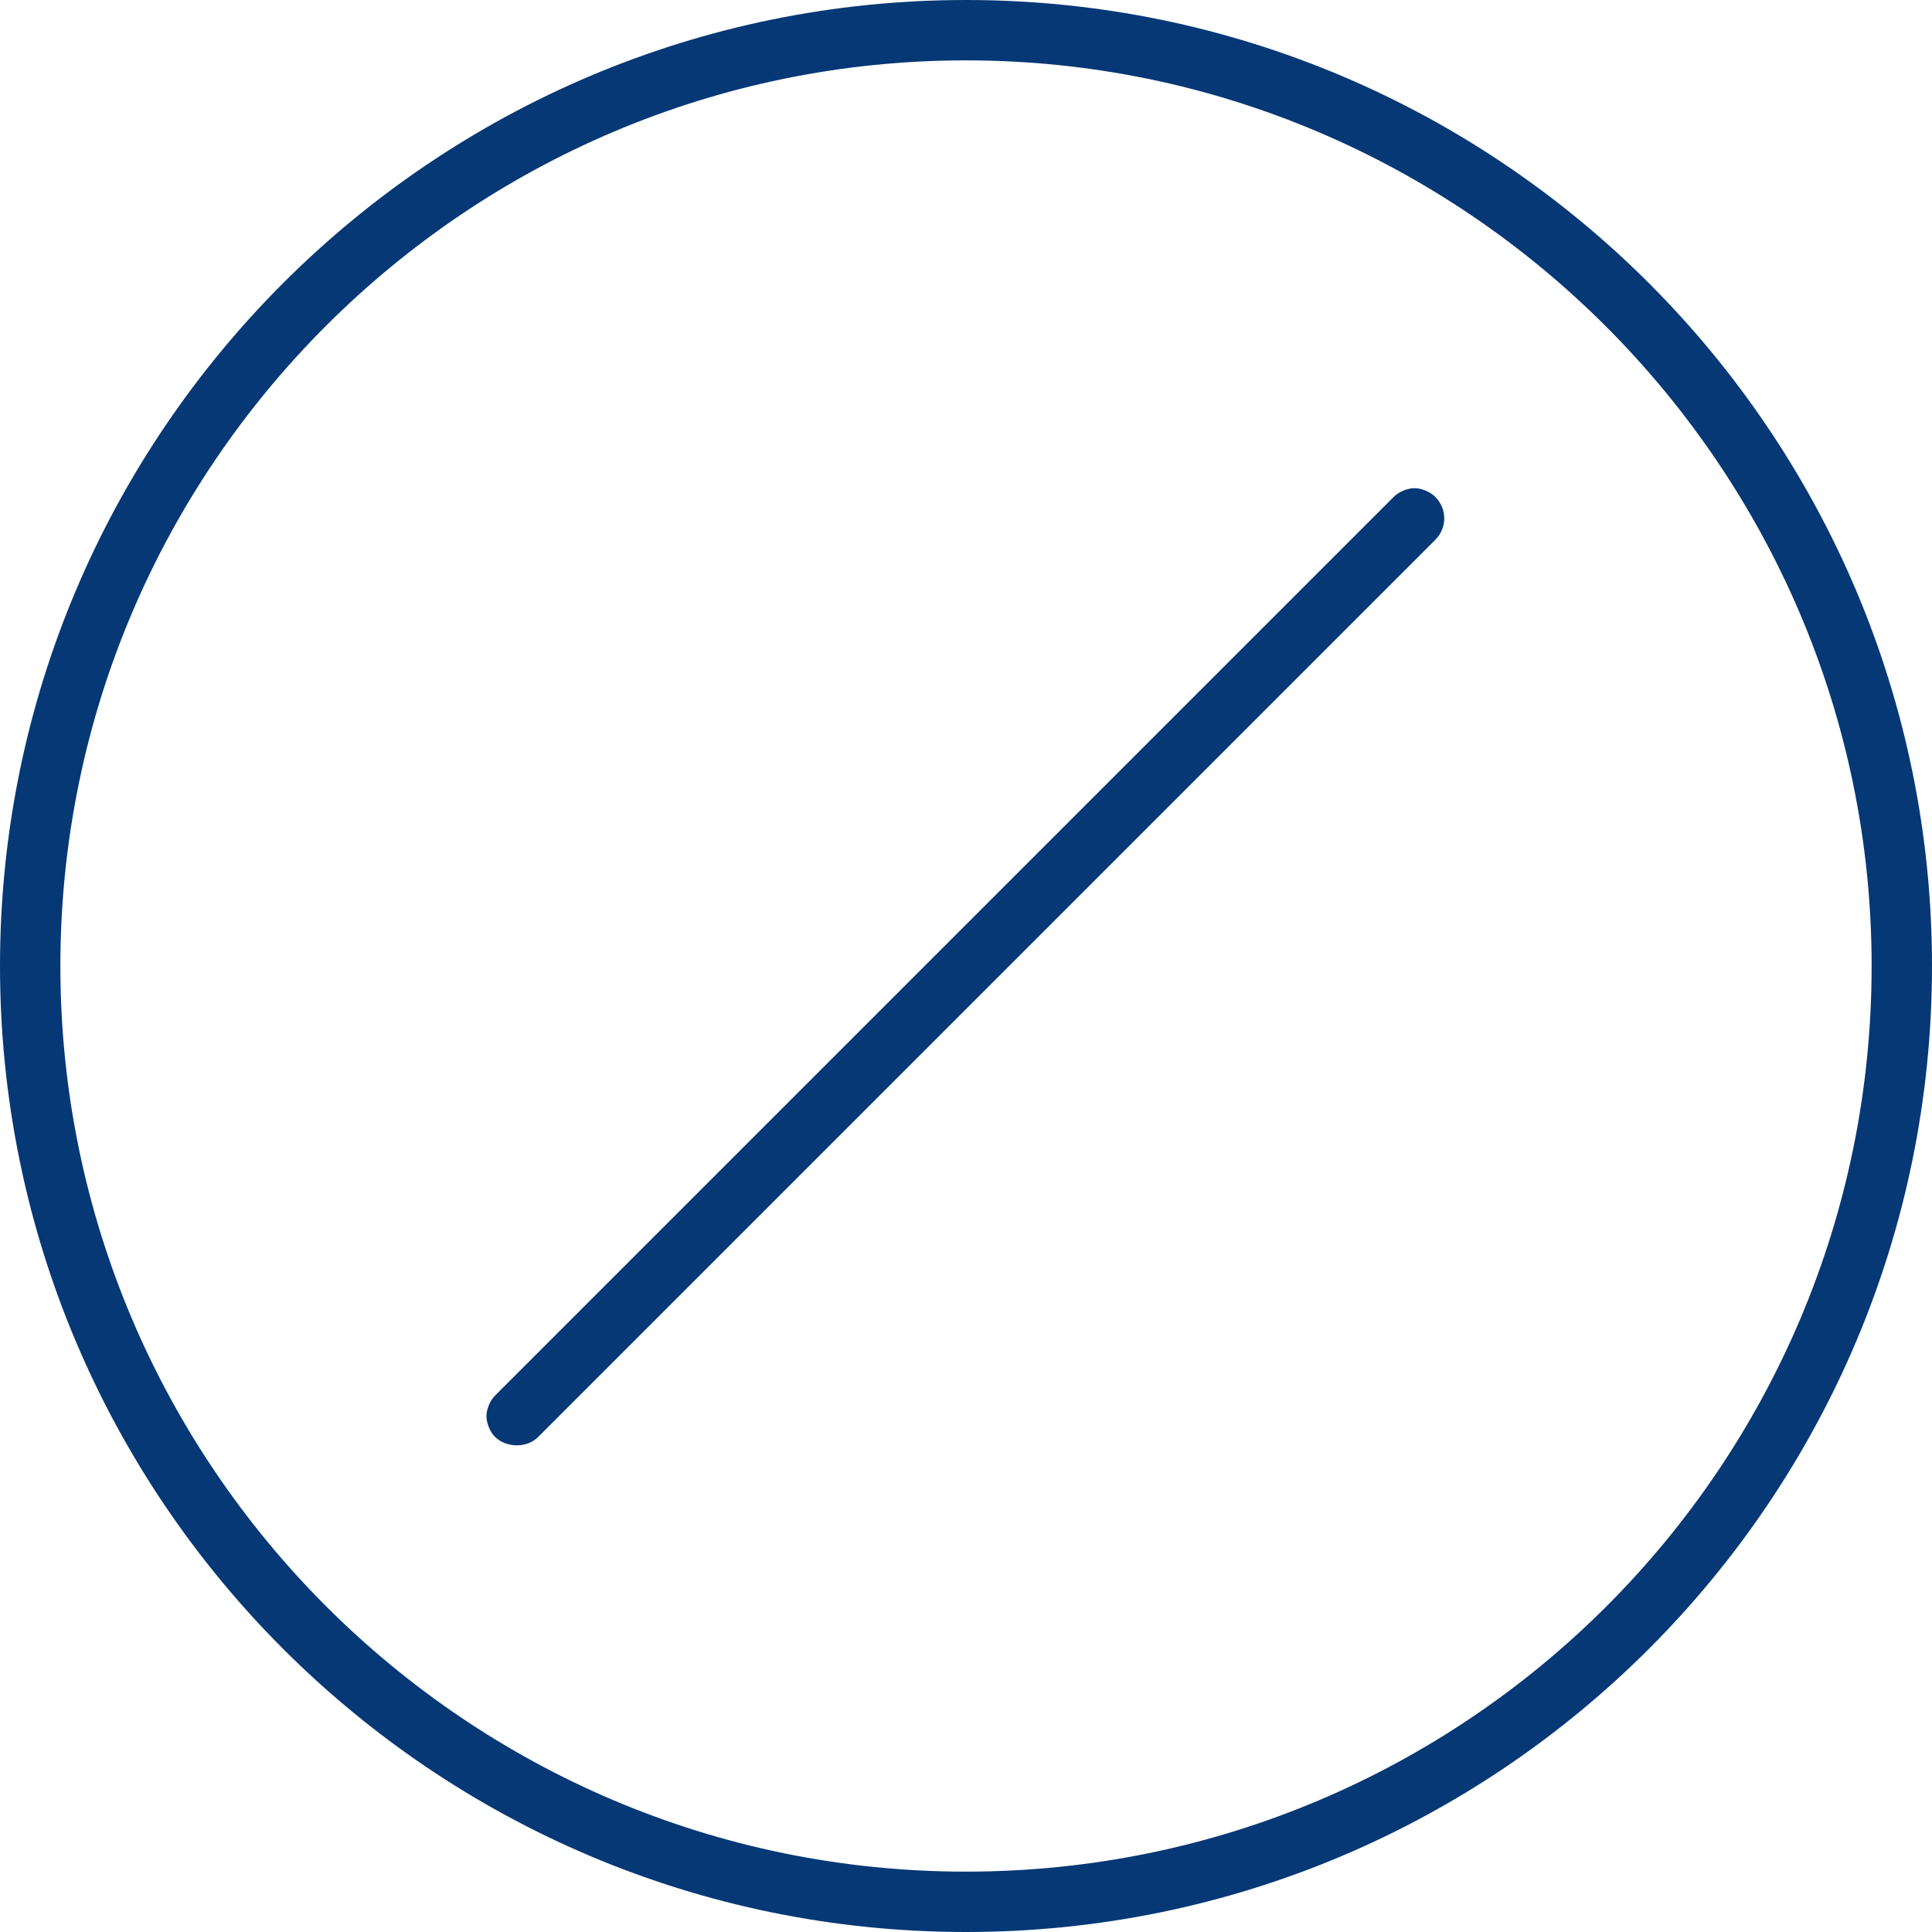 <?xml version="1.0" encoding="utf-8"?>
<!-- Generator: Adobe Illustrator 23.0.4, SVG Export Plug-In . SVG Version: 6.00 Build 0)  -->
<svg version="1.1" id="Layer_1" xmlns="http://www.w3.org/2000/svg" xmlns:xlink="http://www.w3.org/1999/xlink" x="0px" y="0px"
	 viewBox="0 0 112 112" style="enable-background:new 0 0 112 112;" xml:space="preserve">
<style type="text/css">
	.st0{display:none;}
	.st1{display:inline;}
	.st2{fill:#063876;}
	.st3{fill:#063876;}
	.st4{fill:none;}
</style>
<g class="st0">
	<g class="st1">
		<g>
			<path class="st2" d="M-17.2,62.9l31-17.9l31,17.9v35.8l-31,17.9l-31-17.9V62.9 M-19.5,61.6V100l33.3,19.2L47.1,100V61.5
				L13.8,42.3L-19.5,61.6L-19.5,61.6z"/>
		</g>
		<g>
			<path class="st2" d="M47.4,62.9l31-17.9l31,17.9v35.8l-31,17.9l-31-17.9V62.9 M45.1,61.6V100l33.3,19.2l33.3-19.2V61.5L78.4,42.3
				L45.1,61.6L45.1,61.6z"/>
		</g>
		<g>
			<path class="st2" d="M79.7,6.8l31-17.9l31,17.9v35.8l-31,17.9l-31-17.9L79.7,6.8 M77.4,5.4v38.5l33.3,19.2L144,43.9V5.4
				l-33.3-19.2L77.4,5.4L77.4,5.4z"/>
		</g>
		<g>
			<path class="st2" d="M210.6,45h-68.9V4.7l34.5-19.9l34.5,19.9V45H210.6z M143.9,42.7h64.3V6.1L176-12.5L143.8,6.1v36.6H143.9z"/>
		</g>
		<g>
			<path class="st2" d="M-66.6,130.8c-17.6,0-31.9-14.3-31.9-31.9S-84.2,67-66.6,67s31.9,14.3,31.9,31.9S-49,130.8-66.6,130.8z
				 M-66.6,69.3c-16.3,0-29.6,13.3-29.6,29.6s13.3,29.6,29.6,29.6S-37,115.2-37,98.9S-50.3,69.3-66.6,69.3z"/>
		</g>
		<g>
			<rect x="-36.2" y="97.7" class="st2" width="17.3" height="2.3"/>
		</g>
	</g>
</g>
<g class="st0">
	<g class="st1">
		<g>
			<path class="st2" d="M182.9,31c-3.9,0.8-7.5-1.3-10.9-2.8c-3.3-1.5-6.7-2.7-10.4-2.3c-7.3,0.8-13.8,6.3-21.3,5.7
				c-3.9-0.3-7.3-2.6-10.7-4.3c-3.3-1.6-6.6-2.7-10.3-2.2c-3.5,0.5-6.8,2.1-10,3.5c-3.1,1.3-6.7,2.8-10.1,2.2
				c-3.7-0.6-6.4-3.5-9.8-4.9c-4.3-1.7-8.1,0.2-12,2.1c-4,1.9-8.6,3.9-13.1,2.5c-3.6-1.1-6.5-3.7-9.9-5.1c-7.4-2.9-13.4,2.8-20,5.2
				c-4.1,1.5-8,1-11.8-1c-2-1-3.7-2.4-5.4-3.7c-1.5-1.2-3-2.2-4.9-2.5c-4-0.5-7.5,2.3-10.7,4.2c-3.5,2-7.4,2.9-11.5,2.6
				c-2.1-0.2-4.1-0.7-6-1.6c-1.9-0.9-3.5-2.2-5.3-3.2c-3.5-2-7.1-1.3-10.2,1.1c-1.5,1.2-2.8,2.6-4.1,4.1c-0.7,0.9,0.5,2.1,1.3,1.3
				c2.4-2.8,5.7-6.6,9.8-5.8c2,0.4,3.7,1.8,5.4,2.9c1.7,1.1,3.5,1.9,5.4,2.4c3.7,1,7.7,1,11.3-0.1c4-1.2,7-4,10.8-5.5
				c1.9-0.8,3.9-0.8,5.8,0.2c1.8,1,3.3,2.5,5,3.7c3.4,2.3,7.4,4,11.6,3.6c3.6-0.3,6.8-2,9.9-3.7c3.1-1.6,6.4-3.4,9.9-3.2
				c3.8,0.2,6.9,2.9,10.2,4.6c3.7,1.9,7.6,2.2,11.6,1c2.1-0.6,4.1-1.6,6-2.5c2.1-1,4.2-2.3,6.6-2.5c4-0.4,7,2.8,10.4,4.4
				c6.8,3.3,13.3-1,19.6-3.3c3.5-1.3,7-1.8,10.6-0.6s6.7,3.5,10.3,4.9c7.5,2.8,14.1-1.3,21.1-3.7c3.6-1.2,7.1-1.6,10.7-0.4
				c3.6,1.2,6.8,3.4,10.5,4.3c1.7,0.4,3.4,0.5,5.1,0.1C184.5,32.5,184,30.8,182.9,31z"/>
			<path class="st2" d="M29.6,33.8c-3.4,0-7-1.3-10.7-3.8c-0.7-0.5-1.4-1.1-2.1-1.6c-0.9-0.7-1.9-1.5-2.9-2.1
				c-1.6-0.9-3.4-1-5.4-0.2c-1.7,0.6-3.2,1.6-4.7,2.5c-1.9,1.1-3.9,2.3-6.1,3c-3.7,1.1-7.8,1.1-11.6,0.1c-1.9-0.5-3.8-1.4-5.5-2.4
				c-0.4-0.2-0.8-0.5-1.2-0.8c-1.3-0.9-2.6-1.8-4.1-2c-3.9-0.7-7.2,3.1-9.4,5.7c-0.3,0.4-0.7,0.5-1.1,0.4c-0.5-0.1-0.9-0.5-1.1-0.9
				c-0.2-0.5-0.1-1,0.3-1.3c1.1-1.3,2.5-2.9,4.2-4.1c3.4-2.7,7.2-3.1,10.7-1.2c0.8,0.4,1.5,0.9,2.2,1.4c1,0.6,2,1.3,3.1,1.8
				c1.8,0.8,3.8,1.4,5.9,1.6c3.9,0.4,7.8-0.5,11.2-2.5c0.6-0.3,1.1-0.7,1.7-1c2.7-1.7,5.9-3.7,9.3-3.2c2,0.3,3.7,1.4,5.1,2.6
				c1.7,1.4,3.4,2.7,5.4,3.7c3.8,2,7.7,2.4,11.5,1c1.8-0.6,3.6-1.6,5.3-2.5c4.6-2.4,9.4-4.8,14.9-2.7c1.6,0.6,3.1,1.5,4.6,2.4
				c1.7,1,3.5,2.1,5.4,2.7c4.3,1.3,8.7-0.5,12.8-2.5l0.4-0.2c3.7-1.8,7.6-3.7,11.9-1.9c1.4,0.6,2.7,1.4,3.9,2.2
				c1.9,1.2,3.7,2.3,5.8,2.7c3.2,0.5,6.4-0.7,9.9-2.2c0.4-0.2,0.9-0.4,1.3-0.6c2.8-1.2,5.7-2.5,8.8-2.9c3.3-0.5,6.6,0.2,10.6,2.2
				c0.7,0.4,1.4,0.7,2.1,1.1c2.6,1.4,5.4,2.9,8.4,3.1c4.2,0.3,7.9-1.2,11.9-2.9c3-1.2,6.1-2.5,9.3-2.9c4-0.5,7.6,0.9,10.6,2.3
				c0.4,0.2,0.8,0.4,1.2,0.6c3,1.5,6.2,3,9.4,2.2l0,0c0.5-0.1,1,0,1.3,0.4s0.5,0.9,0.3,1.4c-0.1,0.4-0.5,0.7-0.9,0.8
				c-1.7,0.4-3.5,0.3-5.3-0.1c-2.2-0.5-4.2-1.5-6.1-2.4c-1.4-0.7-2.9-1.4-4.4-1.9c-3.1-1.1-6.4-0.9-10.4,0.4c-1.4,0.5-2.9,1-4.3,1.6
				c-5.4,2.1-11,4.3-17.1,2.1c-1.7-0.6-3.4-1.5-5-2.4c-1.7-0.9-3.5-1.8-5.3-2.5c-3.1-1.1-6.4-0.9-10.3,0.6c-1.2,0.5-2.5,1-3.7,1.5
				c-5.2,2.2-10.6,4.5-16.3,1.8c-1-0.5-2-1.1-3-1.8c-2.2-1.4-4.5-2.9-7.1-2.6c-1.9,0.2-3.7,1.1-5.5,2c-0.3,0.2-0.7,0.3-1,0.5
				c-1.8,0.9-3.9,1.9-6.1,2.5c-4.2,1.3-8.2,1-12-1c-0.9-0.5-1.8-1-2.7-1.6c-2.3-1.4-4.7-2.9-7.3-3c-3.4-0.2-6.5,1.4-9.5,3l-0.4,0.2
				c-3.1,1.6-6.4,3.3-10,3.7C30.4,33.8,30,33.8,29.6,33.8z M11.2,24.7c1.1,0,2.2,0.3,3.2,0.8c1.1,0.6,2.1,1.4,3,2.2
				c0.7,0.5,1.4,1.1,2.1,1.6c4,2.7,7.8,3.9,11.3,3.6c3.4-0.3,6.6-2,9.6-3.6l0.4-0.2c3-1.6,6.3-3.3,9.9-3.1c2.9,0.2,5.4,1.7,7.8,3.1
				c0.9,0.5,1.8,1.1,2.6,1.5c3.6,1.9,7.3,2.2,11.3,0.9c2.1-0.7,4.2-1.6,6-2.5c0.3-0.2,0.6-0.3,1-0.5c1.8-0.9,3.7-1.9,5.8-2
				c3-0.3,5.4,1.3,7.7,2.8c1,0.6,1.9,1.2,2.9,1.7c5.3,2.6,10.5,0.3,15.5-1.8c1.2-0.5,2.5-1.1,3.8-1.5c4.2-1.5,7.6-1.7,10.9-0.6
				c1.9,0.7,3.7,1.6,5.4,2.5c1.6,0.8,3.2,1.7,4.9,2.3c5.8,2.1,11,0.1,16.5-2.1c1.4-0.6,2.9-1.1,4.3-1.6c4.2-1.4,7.7-1.5,11-0.4
				c1.6,0.5,3.1,1.2,4.5,1.9c1.9,0.9,3.9,1.8,5.9,2.3c1.7,0.4,3.3,0.4,4.9,0.1c0.2,0,0.2-0.1,0.3-0.2c0.1-0.2,0-0.4-0.1-0.5
				s-0.3-0.2-0.4-0.1l0,0c-3.6,0.8-7-0.9-10-2.3c-0.4-0.2-0.8-0.4-1.2-0.6c-3-1.4-6.4-2.7-10.1-2.2c-3.1,0.4-6.1,1.6-9.1,2.8
				c-3.9,1.6-7.9,3.3-12.3,2.9c-3.2-0.2-6-1.8-8.7-3.2c-0.7-0.4-1.4-0.8-2.1-1.1c-3.8-1.9-6.9-2.6-10.1-2.1c-3,0.4-5.8,1.7-8.6,2.9
				c-0.5,0.2-0.9,0.4-1.4,0.6c-2.8,1.2-6.6,2.8-10.4,2.2c-2.3-0.4-4.3-1.6-6.2-2.8c-1.2-0.8-2.5-1.6-3.8-2.1
				c-3.9-1.6-7.5,0.1-11.2,1.9l-0.4,0.2c-4.3,2.1-8.8,4-13.4,2.5c-2-0.6-3.8-1.7-5.6-2.8c-1.4-0.9-2.9-1.7-4.4-2.4
				c-5.1-2-9.5,0.2-14.2,2.6c-1.8,0.9-3.6,1.8-5.5,2.5c-4,1.5-8.1,1.1-12.2-1.1c-2-1.1-3.7-2.4-5.5-3.8c-1.6-1.3-3-2.1-4.7-2.4
				c-3.2-0.4-6,1.3-8.7,3.1c-0.6,0.4-1.1,0.7-1.7,1c-3.6,2.1-7.6,3-11.7,2.6c-2.1-0.2-4.3-0.8-6.2-1.6c-1.1-0.5-2.2-1.2-3.2-1.9
				c-0.7-0.5-1.4-0.9-2.1-1.3c-4-2.2-7.5-0.6-9.7,1.1c-1.6,1.2-2.9,2.7-4,4c-0.1,0.1-0.2,0.3-0.1,0.5s0.2,0.3,0.4,0.4
				c0.1,0,0.2,0,0.3-0.1c2.2-2.5,5.8-6.8,10.2-6c1.7,0.3,3.1,1.3,4.4,2.2c0.4,0.3,0.8,0.5,1.1,0.7c1.6,1,3.4,1.8,5.3,2.3
				c3.6,1,7.5,1,11.1-0.1c2.1-0.6,4-1.8,5.9-2.9c1.5-0.9,3.1-1.9,4.8-2.6C9.2,24.9,10.2,24.7,11.2,24.7z"/>
		</g>
		<g>
			<path class="st2" d="M182.9,64.1c-3.9,0.8-7.5-1.3-10.9-2.8c-3.3-1.5-6.7-2.7-10.4-2.3c-7.3,0.8-13.8,6.3-21.3,5.7
				c-3.9-0.3-7.3-2.6-10.7-4.3c-3.3-1.6-6.6-2.7-10.3-2.2c-3.5,0.5-6.8,2.1-10,3.5c-3.1,1.3-6.7,2.8-10.1,2.2
				c-3.7-0.6-6.4-3.5-9.8-4.9c-4.3-1.7-8.1,0.2-12,2.1c-4,1.9-8.6,3.9-13.1,2.5c-3.6-1.1-6.5-3.7-9.9-5.1c-7.4-2.9-13.4,2.8-20,5.2
				c-4.1,1.5-8,1-11.8-1c-2-1-3.7-2.4-5.4-3.7c-1.5-1.2-3-2.2-4.9-2.5c-4-0.5-7.5,2.3-10.7,4.2c-3.5,2-7.4,2.9-11.5,2.6
				c-2.1-0.2-4.1-0.7-6-1.6c-1.9-0.9-3.5-2.2-5.3-3.2c-3.5-2-7.1-1.3-10.2,1.1c-1.5,1.2-2.8,2.6-4.1,4.1c-0.7,0.9,0.5,2.1,1.3,1.3
				c2.4-2.8,5.7-6.6,9.8-5.8c2,0.4,3.7,1.8,5.4,2.9c1.7,1.1,3.5,1.9,5.4,2.4c3.7,1,7.7,1,11.3-0.1c4-1.2,7-4,10.8-5.5
				c1.9-0.8,3.9-0.8,5.8,0.2c1.8,1,3.3,2.5,5,3.7c3.4,2.3,7.4,4,11.6,3.6c3.6-0.3,6.8-2,9.9-3.7c3.1-1.6,6.4-3.4,9.9-3.2
				c3.8,0.2,6.9,2.9,10.2,4.6c3.7,1.9,7.6,2.2,11.6,1c2.1-0.6,4.1-1.6,6-2.5c2.1-1,4.2-2.3,6.6-2.5c4-0.4,7,2.8,10.4,4.4
				c6.8,3.3,13.3-1,19.6-3.3c3.5-1.3,7-1.8,10.6-0.6s6.7,3.5,10.3,4.9c7.5,2.8,14.1-1.3,21.1-3.7c3.6-1.2,7.1-1.6,10.7-0.4
				c3.6,1.2,6.8,3.4,10.5,4.3c1.7,0.4,3.4,0.5,5.1,0.1C184.5,65.6,184,63.9,182.9,64.1z"/>
			<path class="st2" d="M29.6,67c-3.4,0-7-1.3-10.7-3.8c-0.7-0.5-1.4-1.1-2.1-1.6c-0.9-0.7-1.9-1.5-2.9-2.1c-1.6-0.9-3.4-1-5.4-0.2
				c-1.7,0.6-3.2,1.6-4.7,2.5c-1.9,1.1-3.9,2.3-6.1,3c-3.7,1.1-7.8,1.1-11.6,0.1c-1.9-0.5-3.8-1.4-5.5-2.4c-0.4-0.2-0.8-0.5-1.2-0.8
				c-1.3-0.9-2.6-1.8-4.1-2c-3.9-0.7-7.2,3.1-9.4,5.7c-0.3,0.4-0.7,0.5-1.1,0.4c-0.5-0.1-0.9-0.5-1.1-0.9c-0.2-0.5-0.1-1,0.3-1.3
				c1.1-1.3,2.5-2.9,4.2-4.1c3.4-2.7,7.2-3.1,10.7-1.2c0.8,0.4,1.5,0.9,2.2,1.4c1,0.6,2,1.3,3.1,1.8c1.8,0.8,3.8,1.4,5.9,1.6
				c3.9,0.4,7.8-0.5,11.2-2.5c0.6-0.3,1.1-0.7,1.7-1c2.7-1.7,5.9-3.7,9.3-3.2c2,0.3,3.7,1.4,5.1,2.6c1.7,1.4,3.4,2.7,5.4,3.7
				c3.8,2,7.7,2.4,11.5,1c1.8-0.6,3.6-1.6,5.3-2.5c4.6-2.4,9.4-4.8,14.9-2.7c1.6,0.6,3.1,1.5,4.6,2.4c1.7,1,3.5,2.1,5.4,2.7
				c4.3,1.3,8.7-0.5,12.8-2.5l0.4-0.2c3.7-1.8,7.6-3.7,11.9-1.9c1.4,0.6,2.7,1.4,3.9,2.2c1.9,1.2,3.7,2.3,5.8,2.7
				c3.2,0.5,6.4-0.7,9.9-2.2c0.4-0.2,0.9-0.4,1.3-0.6c2.8-1.2,5.7-2.5,8.8-2.9c3.3-0.5,6.6,0.2,10.6,2.2c0.7,0.4,1.4,0.7,2.1,1.1
				c2.6,1.4,5.4,2.9,8.4,3.1c4.2,0.3,7.9-1.2,11.9-2.9c3-1.2,6.1-2.5,9.3-2.9c4-0.5,7.6,0.9,10.6,2.3c0.4,0.2,0.8,0.4,1.2,0.6
				c3,1.5,6.2,3,9.4,2.2l0,0c0.5-0.1,1,0,1.3,0.4s0.5,0.9,0.3,1.4c-0.1,0.4-0.5,0.7-0.9,0.8c-1.7,0.4-3.5,0.3-5.3-0.1
				c-2.2-0.5-4.2-1.5-6.1-2.4c-1.4-0.7-2.9-1.4-4.4-1.9c-3.1-1.1-6.4-0.9-10.4,0.4c-1.4,0.5-2.9,1-4.3,1.6c-5.4,2.1-11,4.3-17.1,2.1
				c-1.7-0.6-3.4-1.5-5-2.4c-1.7-0.9-3.5-1.8-5.3-2.5c-3.1-1.1-6.4-0.9-10.3,0.6c-1.2,0.5-2.5,1-3.7,1.5c-5.2,2.2-10.6,4.5-16.3,1.8
				c-1-0.5-2-1.1-3-1.8c-2.2-1.4-4.5-2.9-7.1-2.6c-1.9,0.2-3.7,1.1-5.5,2c-0.3,0.2-0.7,0.3-1,0.5c-1.8,0.9-3.9,1.9-6.1,2.5
				c-4.2,1.3-8.2,1-12-1c-0.9-0.5-1.8-1-2.7-1.6c-2.3-1.4-4.7-2.9-7.3-3c-3.4-0.2-6.5,1.4-9.5,3l-0.4,0.2c-3.1,1.6-6.4,3.3-10,3.7
				C30.4,66.9,30,67,29.6,67z M11.2,57.9c1.1,0,2.2,0.3,3.2,0.8c1.1,0.6,2.1,1.4,3,2.2c0.7,0.5,1.4,1.1,2.1,1.6
				c4,2.7,7.8,3.9,11.3,3.6c3.4-0.3,6.6-2,9.6-3.6l0.4-0.2c3-1.6,6.3-3.3,9.9-3.1c2.9,0.2,5.4,1.7,7.8,3.1c0.9,0.5,1.8,1.1,2.6,1.5
				c3.6,1.9,7.3,2.2,11.3,0.9c2.1-0.7,4.2-1.6,6-2.5c0.3-0.2,0.6-0.3,1-0.5c1.8-0.9,3.7-1.9,5.8-2c3-0.3,5.4,1.3,7.7,2.8
				c1,0.6,1.9,1.2,2.9,1.7c5.3,2.6,10.5,0.3,15.5-1.8c1.2-0.5,2.5-1.1,3.8-1.5c4.2-1.5,7.6-1.7,10.9-0.6c1.9,0.7,3.7,1.6,5.4,2.5
				c1.6,0.8,3.2,1.7,4.9,2.3c5.8,2.1,11,0.1,16.5-2.1c1.4-0.6,2.9-1.1,4.3-1.6c4.2-1.4,7.7-1.5,11-0.4c1.6,0.5,3.1,1.2,4.5,1.9
				c1.9,0.9,3.9,1.8,5.9,2.3c1.7,0.4,3.3,0.4,4.9,0.1c0.2,0,0.2-0.1,0.3-0.2c0.1-0.2,0-0.4-0.1-0.5s-0.3-0.2-0.4-0.1l0,0
				c-3.6,0.8-7-0.9-10-2.3c-0.4-0.2-0.8-0.4-1.2-0.6c-3-1.4-6.4-2.7-10.1-2.2c-3.1,0.4-6.1,1.6-9.1,2.8c-3.9,1.6-7.9,3.3-12.3,2.9
				c-3.2-0.2-6-1.8-8.7-3.2c-0.7-0.4-1.4-0.8-2.1-1.1c-3.8-1.9-6.9-2.6-10.1-2.1c-3,0.4-5.8,1.7-8.6,2.9c-0.5,0.2-0.9,0.4-1.4,0.6
				c-2.8,1.2-6.6,2.8-10.4,2.2c-2.3-0.4-4.3-1.6-6.2-2.8c-1.2-0.8-2.5-1.6-3.8-2.1c-3.9-1.6-7.5,0.1-11.2,1.9l-0.4,0.2
				c-4.3,2.1-8.8,4-13.4,2.5c-2-0.6-3.8-1.7-5.6-2.8c-1.4-0.9-2.9-1.7-4.4-2.4c-5.1-2-9.5,0.2-14.2,2.6c-1.8,0.9-3.6,1.8-5.5,2.5
				c-4,1.5-8.1,1.1-12.2-1.1c-2-1.1-3.7-2.4-5.5-3.8c-1.6-1.3-3-2.1-4.7-2.4c-3.2-0.4-6,1.3-8.7,3.1c-0.6,0.4-1.1,0.7-1.7,1
				c-3.6,2.1-7.6,3-11.7,2.6c-2.1-0.2-4.3-0.8-6.2-1.6c-1.1-0.5-2.2-1.2-3.2-1.9c-0.7-0.5-1.4-0.9-2.1-1.3c-4-2.2-7.5-0.6-9.7,1.1
				c-1.6,1.2-2.9,2.7-4,4c-0.1,0.1-0.2,0.3-0.1,0.5s0.2,0.3,0.4,0.4c0.1,0,0.2,0,0.3-0.1c2.2-2.5,5.8-6.8,10.2-6
				c1.7,0.3,3.1,1.3,4.4,2.2c0.4,0.3,0.8,0.5,1.1,0.7c1.6,1,3.4,1.8,5.3,2.3c3.6,1,7.5,1,11.1-0.1c2.1-0.6,4-1.8,5.9-2.9
				c1.5-0.9,3.1-1.9,4.8-2.6C9.2,58.1,10.2,57.9,11.2,57.9z"/>
		</g>
		<g>
			<path class="st2" d="M182.9,97.3c-3.9,0.8-7.5-1.3-10.9-2.8c-3.3-1.5-6.7-2.7-10.4-2.3c-7.3,0.8-13.8,6.3-21.3,5.7
				c-3.9-0.3-7.3-2.6-10.7-4.3c-3.3-1.6-6.6-2.7-10.3-2.2c-3.5,0.5-6.8,2.1-10,3.5c-3.1,1.3-6.7,2.8-10.1,2.2
				c-3.7-0.6-6.4-3.5-9.8-4.9c-4.3-1.7-8.1,0.2-12,2.1c-4,1.9-8.6,3.9-13.1,2.5c-3.6-1.1-6.5-3.7-9.9-5.1c-7.4-2.9-13.4,2.8-20,5.2
				c-4.1,1.5-8,1-11.8-1c-2-1-3.7-2.4-5.4-3.7c-1.5-1.2-3-2.2-4.9-2.5c-4-0.5-7.5,2.3-10.7,4.2c-3.5,2-7.4,2.9-11.5,2.6
				c-2.1-0.2-4.1-0.7-6-1.6c-1.9-0.9-3.5-2.2-5.3-3.2c-3.5-2-7.1-1.3-10.2,1.1c-1.5,1.2-2.8,2.6-4.1,4.1c-0.7,0.9,0.5,2.1,1.3,1.3
				c2.4-2.8,5.7-6.6,9.8-5.8c2,0.4,3.7,1.8,5.4,2.9c1.7,1.1,3.5,1.9,5.4,2.4c3.7,1,7.7,1,11.3-0.1c4-1.2,7-4,10.8-5.5
				c1.9-0.8,3.9-0.8,5.8,0.2c1.8,1,3.3,2.5,5,3.7c3.4,2.3,7.4,4,11.6,3.6c3.6-0.3,6.8-2,9.9-3.7c3.1-1.6,6.4-3.4,9.9-3.2
				c3.8,0.2,6.9,2.9,10.2,4.6c3.7,1.9,7.6,2.2,11.6,1c2.1-0.6,4.1-1.6,6-2.5c2.1-1,4.2-2.3,6.6-2.5c4-0.4,7,2.8,10.4,4.4
				c6.8,3.3,13.3-1,19.6-3.3c3.5-1.3,7-1.8,10.6-0.6s6.7,3.5,10.3,4.9c7.5,2.8,14.1-1.3,21.1-3.7c3.6-1.2,7.1-1.6,10.7-0.4
				c3.6,1.2,6.8,3.4,10.5,4.3c1.7,0.4,3.4,0.5,5.1,0.1C184.5,98.8,184,97,182.9,97.3z"/>
			<path class="st2" d="M29.6,100.1c-3.4,0-7-1.3-10.7-3.8c-0.7-0.5-1.4-1.1-2.1-1.6c-0.9-0.7-1.9-1.5-2.9-2.1
				c-1.6-0.9-3.4-1-5.4-0.2C6.8,93,5.3,94,3.8,94.9c-1.9,1.1-3.9,2.3-6.1,3C-6,99-10.1,99-13.9,98c-1.9-0.5-3.8-1.4-5.5-2.4
				c-0.4-0.2-0.8-0.5-1.2-0.8c-1.3-0.9-2.6-1.8-4.1-2c-3.9-0.7-7.2,3.1-9.4,5.7c-0.3,0.4-0.7,0.5-1.1,0.4c-0.5-0.1-0.9-0.5-1.1-0.9
				c-0.2-0.5-0.1-1,0.3-1.3c1.1-1.3,2.5-2.9,4.2-4.1c3.4-2.7,7.2-3.1,10.7-1.2c0.8,0.4,1.5,0.9,2.2,1.4c1,0.6,2,1.3,3.1,1.8
				c1.8,0.8,3.8,1.4,5.9,1.6c3.9,0.4,7.8-0.5,11.2-2.5c0.6-0.3,1.1-0.7,1.7-1c2.7-1.7,5.9-3.7,9.3-3.2c2,0.3,3.7,1.4,5.1,2.6
				c1.7,1.4,3.4,2.7,5.4,3.7c3.8,2,7.7,2.4,11.5,1c1.8-0.6,3.6-1.6,5.3-2.5c4.6-2.4,9.4-4.8,14.9-2.7c1.6,0.6,3.1,1.5,4.6,2.4
				c1.7,1,3.5,2.1,5.4,2.7c4.3,1.3,8.7-0.5,12.8-2.5l0.4-0.2c3.7-1.8,7.6-3.7,11.9-1.9c1.4,0.6,2.7,1.4,3.9,2.2
				c1.9,1.2,3.7,2.3,5.8,2.7c3.2,0.5,6.4-0.7,9.9-2.2c0.4-0.2,0.9-0.4,1.3-0.6c2.8-1.2,5.7-2.5,8.8-2.9c3.3-0.5,6.6,0.2,10.6,2.2
				c0.7,0.4,1.4,0.7,2.1,1.1c2.6,1.4,5.4,2.9,8.4,3.1c4.2,0.3,7.9-1.2,11.9-2.9c3-1.2,6.1-2.5,9.3-2.9c4-0.5,7.6,0.9,10.6,2.3
				c0.4,0.2,0.8,0.4,1.2,0.6c3,1.5,6.2,3,9.4,2.2l0,0c0.5-0.1,1,0,1.3,0.4s0.5,0.9,0.3,1.4c-0.1,0.4-0.5,0.7-0.9,0.8
				c-1.7,0.4-3.5,0.3-5.3-0.1c-2.2-0.5-4.2-1.5-6.1-2.4c-1.4-0.7-2.9-1.4-4.4-1.9c-3.1-1.1-6.4-0.9-10.4,0.4c-1.4,0.5-2.9,1-4.3,1.6
				c-5.4,2.1-11,4.3-17.1,2.1c-1.7-0.6-3.4-1.5-5-2.4c-1.7-0.9-3.5-1.8-5.3-2.5c-3.1-1.1-6.4-0.9-10.3,0.6c-1.2,0.5-2.5,1-3.7,1.5
				c-5.2,2.2-10.6,4.5-16.3,1.8c-1-0.5-2-1.1-3-1.8c-2.2-1.4-4.5-2.9-7.1-2.6c-1.9,0.2-3.7,1.1-5.5,2c-0.3,0.2-0.7,0.3-1,0.5
				c-1.8,0.9-3.9,1.9-6.1,2.5c-4.2,1.3-8.2,1-12-1c-0.9-0.5-1.8-1-2.7-1.6c-2.3-1.4-4.7-2.9-7.3-3c-3.4-0.2-6.5,1.4-9.5,3l-0.4,0.2
				c-3.1,1.6-6.4,3.3-10,3.7C30.4,100.1,30,100.1,29.6,100.1z M11.2,91c1.1,0,2.2,0.3,3.2,0.8c1.1,0.6,2.1,1.4,3,2.2
				c0.7,0.5,1.4,1.1,2.1,1.6c4,2.7,7.8,3.9,11.3,3.6c3.4-0.3,6.6-2,9.6-3.6l0.4-0.2c3-1.6,6.3-3.3,9.9-3.1c2.9,0.2,5.4,1.7,7.8,3.1
				c0.9,0.5,1.8,1.1,2.6,1.5c3.6,1.9,7.3,2.2,11.3,0.9c2.1-0.7,4.2-1.6,6-2.5c0.3-0.2,0.6-0.3,1-0.5c1.8-0.9,3.7-1.9,5.8-2
				c3-0.3,5.4,1.3,7.7,2.8c1,0.6,1.9,1.2,2.9,1.7c5.3,2.6,10.5,0.3,15.5-1.8c1.2-0.5,2.5-1.1,3.8-1.5c4.2-1.5,7.6-1.7,10.9-0.6
				c1.9,0.7,3.7,1.6,5.4,2.5c1.6,0.8,3.2,1.7,4.9,2.3c5.8,2.1,11,0.1,16.5-2.1c1.4-0.6,2.9-1.1,4.3-1.6c4.2-1.4,7.7-1.5,11-0.4
				c1.6,0.5,3.1,1.2,4.5,1.9c1.9,0.9,3.9,1.8,5.9,2.3c1.7,0.4,3.3,0.4,4.9,0.1c0.2,0,0.2-0.1,0.3-0.2c0.1-0.2,0-0.4-0.1-0.5
				s-0.3-0.2-0.4-0.1l0,0c-3.6,0.8-7-0.9-10-2.3c-0.4-0.2-0.8-0.4-1.2-0.6c-3-1.4-6.4-2.7-10.1-2.2c-3.1,0.4-6.1,1.6-9.1,2.8
				c-3.9,1.6-7.9,3.3-12.3,2.9c-3.2-0.2-6-1.8-8.7-3.2c-0.7-0.4-1.4-0.8-2.1-1.1c-3.8-1.9-6.9-2.6-10.1-2.1c-3,0.4-5.8,1.7-8.6,2.9
				c-0.5,0.2-0.9,0.4-1.4,0.6c-2.8,1.2-6.6,2.8-10.4,2.2c-2.3-0.4-4.3-1.6-6.2-2.8c-1.2-0.8-2.5-1.6-3.8-2.1
				c-3.9-1.6-7.5,0.1-11.2,1.9l-0.4,0.2c-4.3,2.1-8.8,4-13.4,2.5c-2-0.6-3.8-1.7-5.6-2.8c-1.4-0.9-2.9-1.7-4.4-2.4
				c-5.1-2-9.5,0.2-14.2,2.6c-1.8,0.9-3.6,1.8-5.5,2.5c-4,1.5-8.1,1.1-12.2-1.1c-2-1.1-3.7-2.4-5.5-3.8c-1.6-1.3-3-2.1-4.7-2.4
				c-3.2-0.4-6,1.3-8.7,3.1c-0.6,0.4-1.1,0.7-1.7,1c-3.6,2.1-7.6,3-11.7,2.6c-2.1-0.2-4.3-0.8-6.2-1.6c-1.1-0.5-2.2-1.2-3.2-1.9
				c-0.7-0.5-1.4-0.9-2.1-1.3c-4-2.2-7.5-0.6-9.7,1.1c-1.6,1.2-2.9,2.7-4,4c-0.1,0.1-0.2,0.3-0.1,0.5s0.2,0.3,0.4,0.4
				c0.1,0,0.2,0,0.3-0.1c2.2-2.5,5.8-6.8,10.2-6c1.7,0.3,3.1,1.3,4.4,2.2c0.4,0.3,0.8,0.5,1.1,0.7c1.6,1,3.4,1.8,5.3,2.3
				c3.6,1,7.5,1,11.1-0.1c2.1-0.6,4-1.8,5.9-2.9c1.5-0.9,3.1-1.9,4.8-2.6C9.2,91.2,10.2,91,11.2,91z"/>
		</g>
		<path class="st2" d="M-56.6,12.9c10.6,0,19.3,8.6,19.3,19.3v59.1c0,10.6-8.6,19.3-19.3,19.3s-19.3-8.6-19.3-19.3V32.2
			C-75.8,21.6-67.2,12.9-56.6,12.9 M-56.6,10.3c-12.1,0-21.9,9.9-21.9,21.9v59.1c0,12.1,9.9,21.9,21.9,21.9s21.9-9.9,21.9-21.9V32.2
			C-34.6,20.1-44.5,10.3-56.6,10.3L-56.6,10.3z"/>
	</g>
</g>
<g id="Layer_3" class="st0">
	<g class="st1">
		<g transform="translate(0,-952.362)">
			<g>
				<path class="st3" d="M56.2,1079.4c-0.1,0-0.1,0-0.2,0c-1.1,0-2.1-0.3-2.9-0.9c-2.5-1-10.7-4.4-20.5-9.7
					c-10.1-5.5-24.2-14-30-24.9c-7.8-14.6-6.8-37.1-5.4-52.8c1.6-17.6,4.9-32.5,4.9-32.6c0.5-2.2,2.4-3.8,4.7-3.8l0,0
					c0.2,0,0.4,0,0.5,0l0,0c16.8-0.1,38.3-5.5,45.1-15.4c0.5-0.8,1.3-1.4,2.2-1.8v-0.3h1.7c0,0,0,0,0.1,0c1.9,0,3.6,1.1,4.4,2.9
					c5.7,7.3,22.5,14.6,44,14.7c0.1,0,0.2,0,0.3,0c2.3,0,4.3,1.5,4.8,3.8c0,0.1,3.3,14.9,4.9,32.6c1.4,15.6,2.5,38.1-5.4,52.8
					c-5.8,10.9-19.9,19.4-30,24.9c-9.8,5.3-18,8.7-20.5,9.7C58.1,1079.1,57.1,1079.4,56.2,1079.4z M56,1076.4L56,1076.4
					c0.5,0,0.9-0.1,1.3-0.4l0.4-0.3h0.2c2.6-1,10.6-4.3,20.1-9.5c9.8-5.3,23.4-13.5,28.8-23.7c5.6-10.5,7.2-27.2,5-51.1
					c-1.6-17.4-4.8-32.1-4.9-32.2c-0.2-0.9-0.9-1.4-1.8-1.4H105h-0.1h-0.1c-20.4-0.1-39.5-6.7-46.6-16l-0.1-0.2l-0.1-0.2
					c-0.2-0.6-0.8-1-1.4-1.1h-0.3c-0.6,0-1.1,0.3-1.5,0.8c-6.6,9.6-26.7,16.6-47.6,16.8H7.1H6.8c-0.1,0-0.2,0-0.2,0l0,0
					c-0.8,0-1.5,0.6-1.7,1.4c0,0.2-3.3,14.8-4.9,32.2c-2.2,23.9-0.6,40.6,5,51.1c5.4,10.2,19.1,18.4,28.8,23.7
					c9.9,5.4,18.1,8.7,20.4,9.6l0.2,0.1l0.2,0.1C55.1,1076.3,55.5,1076.4,56,1076.4L56,1076.4z"/>
			</g>
		</g>
		<path class="st3" d="M81.8,43.7c-2.7,2.7-25.1,26-29.6,30.7L50.7,76l-1.4-1.4c-0.1-0.1-10.2-9.7-13.4-12.3
			c-1.1-0.9-3.1-0.7-4.5-0.3l19.2,18.3L86,43.1C84.7,42.8,82.8,42.7,81.8,43.7z"/>
	</g>
</g>
<g id="Layer_4" class="st0">
	<g class="st1">
		<g>
			<path class="st3" d="M32.7,114.8H4.4c-4,0-7.2-3.2-7.2-7.2V78.8c0-0.6,0.5-1.1,1.1-1.1s1.1,0.5,1.1,1.1v28.8
				c0,2.7,2.2,4.9,4.9,4.9h28.3c0.6,0,1.1,0.5,1.1,1.1C33.9,114.3,33.4,114.8,32.7,114.8L32.7,114.8z"/>
			<path class="st3" d="M32.7,115.3H4.4c-4.2,0-7.7-3.5-7.7-7.7V78.8c0-0.9,0.7-1.6,1.6-1.6s1.6,0.7,1.6,1.6v28.8
				c0,2.4,2,4.4,4.4,4.4h28.3c0.9,0,1.6,0.7,1.6,1.6C34.4,114.5,33.7,115.3,32.7,115.3L32.7,115.3z M-1.6,78.1
				c-0.3,0-0.6,0.3-0.6,0.6v28.8c0,3.7,3,6.7,6.7,6.7h28.3c0.3,0,0.6-0.3,0.6-0.6s-0.3-0.6-0.6-0.6H4.5c-3,0-5.4-2.4-5.4-5.4V78.8
				C-1,78.4-1.3,78.1-1.6,78.1z"/>
		</g>
		<g>
			<path class="st3" d="M113.9,34.4c-0.6,0-1.1-0.5-1.1-1.1l0,0V4.5c0-2.7-2.2-4.9-4.9-4.9H79.6c-0.6,0-1.1-0.5-1.1-1.1
				s0.5-1.1,1.1-1.1h28.3c4,0,7.2,3.2,7.2,7.2v28.8C115,33.9,114.5,34.4,113.9,34.4L113.9,34.4z"/>
			<path class="st3" d="M113.9,34.9c-0.9,0-1.6-0.7-1.6-1.6V4.5c0-2.4-2-4.4-4.4-4.4H79.6c-0.9,0-1.6-0.7-1.6-1.6s0.7-1.6,1.6-1.6
				h28.3c4.2,0,7.7,3.5,7.7,7.7v28.8C115.5,34.1,114.8,34.9,113.9,34.9z M79.5-2.3c-0.4,0-0.6,0.3-0.6,0.6s0.3,0.6,0.6,0.6h28.3
				c3,0,5.4,2.4,5.4,5.4v28.8c0,0.4,0.3,0.6,0.6,0.6s0.6-0.3,0.6-0.6V4.3c0-3.7-3-6.7-6.7-6.7H79.5V-2.3z"/>
		</g>
		<g>
			<path class="st3" d="M107.9,114.8H79.1c-0.6,0-1.1-0.5-1.1-1.1s0.5-1.1,1.1-1.1h28.8c2.7,0,4.9-2.2,4.9-4.9V79.3
				c0-0.6,0.5-1.1,1.1-1.1s1.1,0.5,1.1,1.1v28.4C115,111.6,111.8,114.8,107.9,114.8z"/>
			<path class="st3" d="M107.9,115.3H79.1c-0.9,0-1.6-0.7-1.6-1.6c0-0.9,0.7-1.6,1.6-1.6h28.8c2.4,0,4.4-2,4.4-4.4V79.3
				c0-0.9,0.7-1.6,1.6-1.6l0,0c0.9,0,1.6,0.7,1.6,1.6v28.4C115.5,111.8,112.1,115.3,107.9,115.3z M79.1,113c-0.3,0-0.6,0.3-0.6,0.6
				s0.3,0.6,0.6,0.6h28.8l0,0c3.7,0,6.7-3,6.7-6.7V79.1c0-0.3-0.3-0.6-0.6-0.6l0,0c-0.3,0-0.6,0.3-0.6,0.6v28.4c0,3-2.4,5.4-5.4,5.4
				L79.1,113L79.1,113z"/>
		</g>
		<g>
			<path class="st3" d="M-1.9,33.9c-0.6,0-1.1-0.5-1.1-1.1V4.4c0-4,3.2-7.2,7.2-7.2H33c0.6,0,1.1,0.5,1.1,1.1S33.6-0.6,33-0.6l0,0
				H4.2c-2.7,0-4.9,2.2-4.9,4.9l0,0v28.4C-0.8,33.4-1.2,33.9-1.9,33.9L-1.9,33.9z"/>
			<path class="st3" d="M-1.9,34.4L-1.9,34.4c-0.9,0-1.7-0.7-1.7-1.6V4.4c0-4.2,3.4-7.7,7.7-7.7h28.8c0.9,0,1.6,0.7,1.6,1.6
				s-0.7,1.6-1.6,1.6H4.1c-2.4,0-4.4,2-4.4,4.4v28.4c0,0.4-0.2,0.8-0.5,1.2C-1,34.2-1.4,34.4-1.9,34.4L-1.9,34.4z M4.1-2.3
				c-3.7,0-6.7,3-6.7,6.7v28.4c0,0.4,0.3,0.6,0.6,0.6l0,0c0.2,0,0.3-0.1,0.4-0.2c0.1-0.1,0.2-0.3,0.2-0.5V4.3c0-3,2.4-5.4,5.4-5.4
				h28.8c0.3,0,0.6-0.3,0.6-0.6s-0.3-0.6-0.6-0.6C32.8-2.3,4.1-2.3,4.1-2.3z"/>
		</g>
	</g>
	<g class="st1">
		<path class="st3" d="M56,69.1c-7.2,0-13.1-5.9-13.1-13.1S48.8,42.9,56,42.9S69.1,48.8,69.1,56S63.2,69.1,56,69.1z M56,45.9
			c-5.6,0-10.1,4.5-10.1,10.1S50.4,66.1,56,66.1S66.1,61.6,66.1,56S61.6,45.9,56,45.9z"/>
	</g>
</g>
<g id="Layer_5">
	<path class="st3" d="M56,0C25.1,0,0,25.1,0,56s25.1,56,56,56s56-25.1,56-56S86.9,0,56,0z M56,108.5C27,108.5,3.5,84.9,3.5,56
		C3.5,27,27.1,3.5,56,3.5s52.5,23.6,52.5,52.5C108.5,85,85,108.5,56,108.5z"/>
	<path class="st3" d="M83.2,31.3c0.7-0.7,0.7-1.8,0-2.5c-0.3-0.3-0.8-0.5-1.2-0.5s-0.9,0.2-1.2,0.5L28.7,80.9
		c-0.3,0.3-0.5,0.8-0.5,1.2s0.2,0.9,0.5,1.2c0.6,0.6,1.8,0.7,2.5,0L83.2,31.3z"/>
</g>
<g id="Layer_6" class="st0">
	<g class="st1">
		<g>
			<g>
				<path class="st3" d="M56.7,96c-7.2,0-13-5.8-13-13s5.8-13,13-13s13,5.8,13,13S63.9,96,56.7,96z M56.7,73c-5.5,0-10,4.5-10,10
					s4.5,10,10,10s10-4.5,10-10S62.2,73,56.7,73z"/>
			</g>
		</g>
	</g>
	<g class="st1">
		<g>

				<rect x="-31" y="56.4" transform="matrix(1 -2.604149e-03 2.604149e-03 1 -0.15 0.152)" class="st3" width="178.4" height="2.7"/>
		</g>
	</g>
	<g class="st1">
		<g>
			<rect x="-35.4" y="38.2" class="st3" width="3" height="57.8"/>
		</g>
	</g>
	<g class="st1">
		<g>
			<rect x="144.4" y="38.2" class="st3" width="3" height="57.8"/>
		</g>
	</g>
	<g class="st1">
		<g>
			<path class="st3" d="M56.7,49.2c-17.7,0-32-14.4-32-32s14.4-32,32-32s32,14.4,32,32S74.4,49.2,56.7,49.2z M56.7-12.4
				c-16.3,0-29.6,13.3-29.6,29.6s13.3,29.6,29.6,29.6s29.6-13.3,29.6-29.6C86.4,0.9,73.1-12.4,56.7-12.4z"/>
			<path class="st3" d="M56.7,49.7c-17.9,0-32.5-14.6-32.5-32.5s14.6-32.5,32.5-32.5S89.2-0.7,89.2,17.2S74.7,49.7,56.7,49.7z
				 M56.7-14.3c-17.4,0-31.5,14.1-31.5,31.5s14.1,31.5,31.5,31.5s31.5-14.1,31.5-31.5S74.1-14.3,56.7-14.3z M56.7,47.4
				c-16.6,0-30.1-13.5-30.1-30.1s13.5-30.1,30.1-30.1S86.8,0.7,86.8,17.3C86.9,33.8,73.4,47.4,56.7,47.4z M56.7-11.9
				c-16.1,0-29.1,13.1-29.1,29.1s13.1,29.1,29.1,29.1s29.1-13.1,29.1-29.1S72.8-11.9,56.7-11.9z"/>
		</g>
	</g>
	<g class="st1">
		<circle class="st4" cx="1055.3" cy="314.4" r="8"/>
		<path class="st4" d="M1205.1,215.4c-4.4,0-8,3.6-8,8s3.6,8,8,8s8-3.6,8-8C1213.2,219,1209.6,215.4,1205.1,215.4z"/>
		<path class="st3" d="M1203.7,305c0,19.9-16.1,36-36,36s-36-16.1-36-36v-70v-1l0,0c-0.5-21-17.8-38-39-38c-21.5,0-39,17.5-39,39
			v69.1c-5,0.8-8.9,5.1-8.9,10.3c0,5.8,4.7,10.4,10.4,10.4c5.8,0,10.4-4.7,10.4-10.4c0-5.3-3.9-9.6-9-10.3V235c0-19.9,16.1-36,36-36
			s36,16.1,36,36v70v1l0,0c0.5,21,17.8,38,39,38c21.5,0,39-17.5,39-39v-71h-3L1203.7,305L1203.7,305z M1063.3,314.4c0,4.4-3.6,8-8,8
			s-8-3.6-8-8s3.6-8,8-8C1059.7,306.4,1063.3,310,1063.3,314.4z"/>
		<path class="st3" d="M1205.1,213c-5.8,0-10.4,4.7-10.4,10.4c0,5.8,4.7,10.4,10.4,10.4s10.4-4.7,10.4-10.4
			C1215.6,217.6,1210.9,213,1205.1,213z M1205.1,231.4c-4.4,0-8-3.6-8-8s3.6-8,8-8s8,3.6,8,8
			C1213.2,227.8,1209.6,231.4,1205.1,231.4z"/>
	</g>
</g>
<g id="Layer_7" class="st0">
	<g class="st1">
		<circle class="st4" cx="-18.9" cy="100.4" r="8"/>
		<path class="st4" d="M130.9,1.4c-4.4,0-8,3.6-8,8s3.6,8,8,8s8-3.6,8-8C139,5,135.4,1.4,130.9,1.4z"/>
		<path class="st3" d="M129.5,91c0,19.9-16.1,36-36,36s-36-16.1-36-36V21v-1l0,0C57-1,39.7-18,18.5-18c-21.5,0-39,17.5-39,39v69.1
			c-5,0.8-8.9,5.1-8.9,10.3c0,5.8,4.7,10.4,10.4,10.4c5.8,0,10.4-4.7,10.4-10.4c0-5.3-3.9-9.6-9-10.3V21c0-19.9,16.1-36,36-36
			s36,16.1,36,36v70v1l0,0c0.5,21,17.8,38,39,38c21.5,0,39-17.5,39-39V20h-3v71H129.5z M-10.9,100.4c0,4.4-3.6,8-8,8s-8-3.6-8-8
			s3.6-8,8-8S-10.9,96-10.9,100.4z"/>
		<path class="st3" d="M130.9-1c-5.8,0-10.4,4.7-10.4,10.4c0,5.8,4.7,10.4,10.4,10.4c5.7,0,10.4-4.7,10.4-10.4
			C141.4,3.7,136.7-1,130.9-1z M130.9,17.4c-4.4,0-8-3.6-8-8s3.6-8,8-8s8,3.6,8,8C139,13.8,135.4,17.4,130.9,17.4z"/>
	</g>
</g>
</svg>
